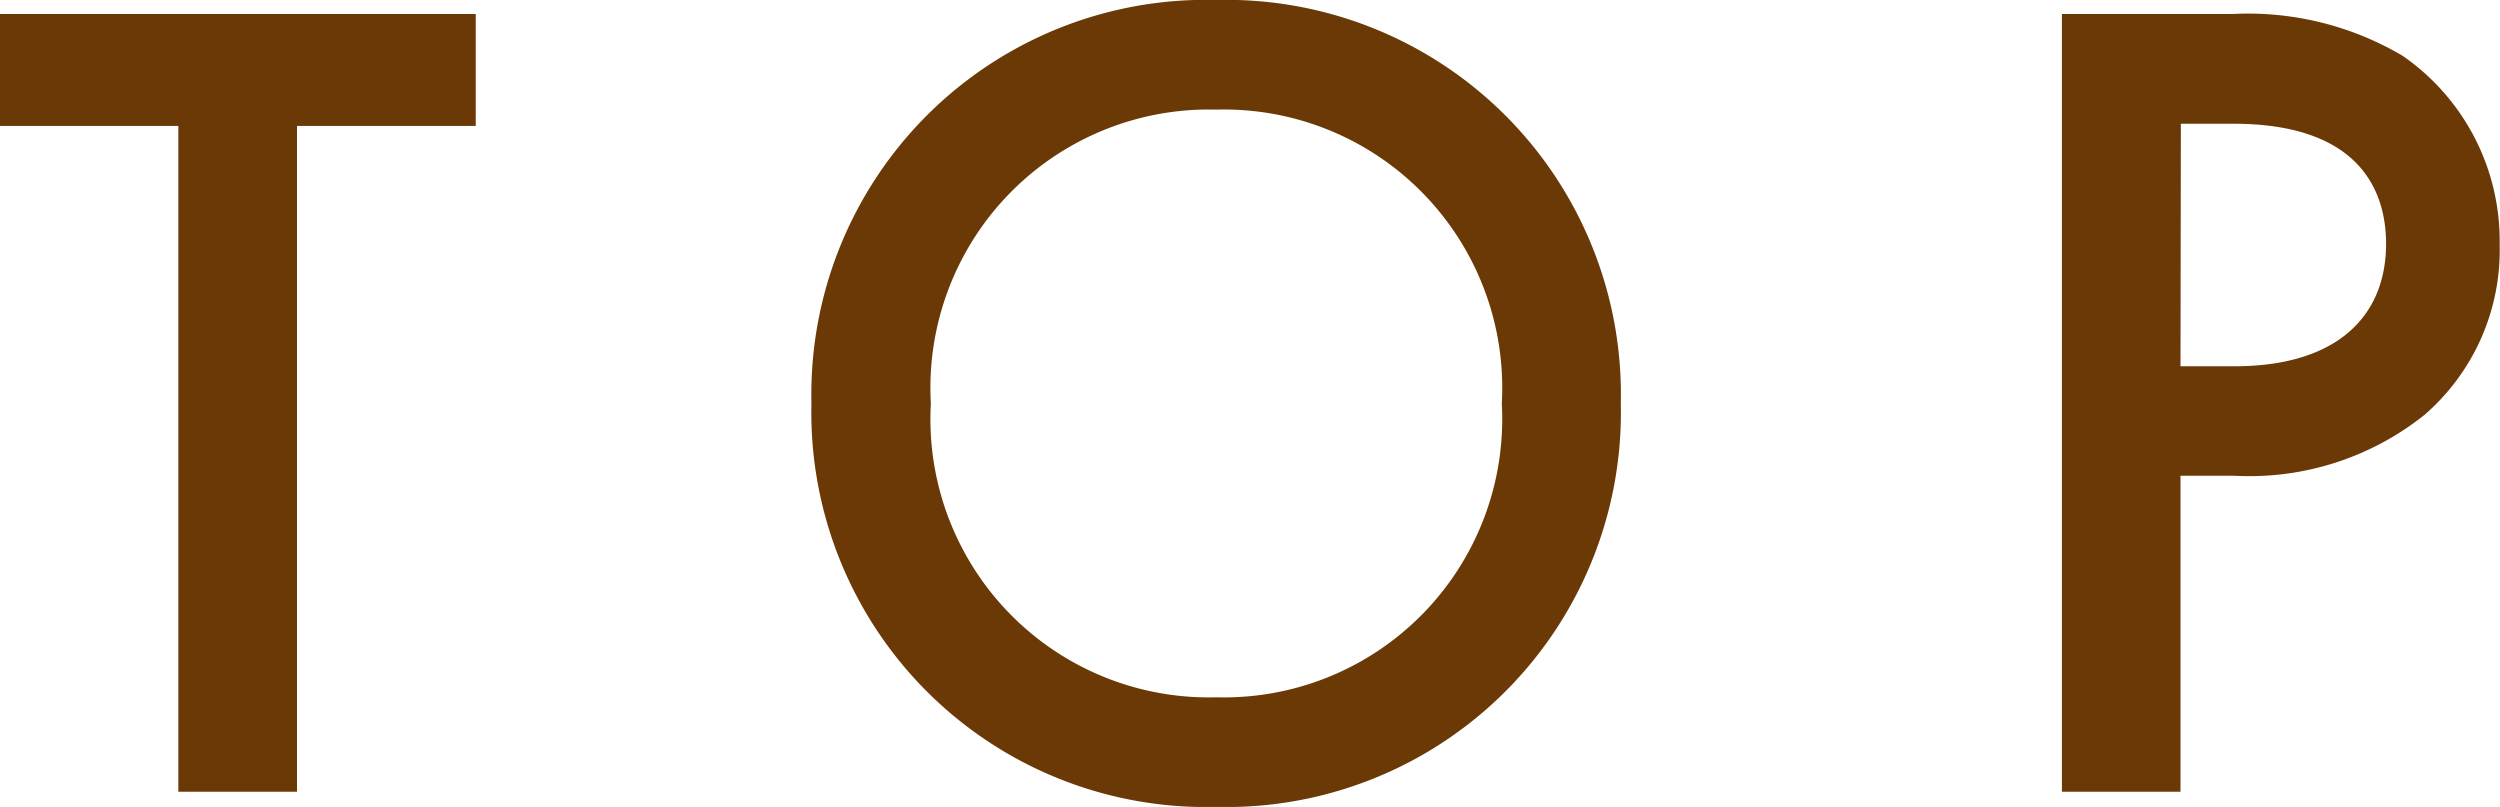 <svg xmlns="http://www.w3.org/2000/svg" width="36.448" height="11.764" viewBox="0 0 36.448 11.764">
  <path id="header-navi-top" d="M7.106-9.707v-1.632H.17v1.632h2.6V0H4.5V-9.707Zm10.8-1.836A5.752,5.752,0,0,0,12-5.661,5.752,5.752,0,0,0,17.9.221a5.752,5.752,0,0,0,5.9-5.882A5.752,5.752,0,0,0,17.9-11.543Zm0,10.166a4.058,4.058,0,0,1-4.165-4.284A4.058,4.058,0,0,1,17.9-9.945a4.058,4.058,0,0,1,4.165,4.284A4.058,4.058,0,0,1,17.9-1.377Zm12.325-9.962V0H31.96V-4.607h.782a4.093,4.093,0,0,0,2.771-.884,3.176,3.176,0,0,0,1.1-2.482,3.282,3.282,0,0,0-1.411-2.754,4.431,4.431,0,0,0-2.482-.612Zm1.734,1.6h.765c1.972,0,2.227,1.122,2.227,1.751,0,1.054-.714,1.785-2.21,1.785H31.96Z" transform="translate(-0.17 11.543)" fill="#6a3906"/>
</svg>
